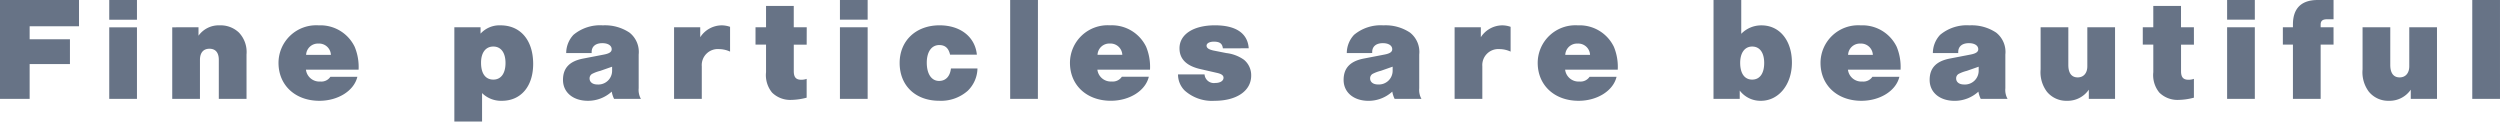 <svg xmlns="http://www.w3.org/2000/svg" width="320.454" height="15.58" viewBox="0 0 320.454 15.58"><path d="M11.362-12.673H1.235V0h3.8V-4.465H10.2V-7.638H5.035V-9.31h6.327Zm7.429,3.5H15.238V0h3.553Zm0-3.5H15.238v2.527h3.553Zm4.522,3.5V0h3.553V-5c0-.912.437-1.425,1.216-1.425s1.2.494,1.2,1.425V0h3.553V-5.7a3.6,3.6,0,0,0-.988-2.812,3.4,3.4,0,0,0-2.451-.912,3.18,3.18,0,0,0-2.717,1.33V-9.177ZM47.2-3.743A6.709,6.709,0,0,0,46.7-6.669a4.876,4.876,0,0,0-4.617-2.755,4.83,4.83,0,0,0-5.149,4.807c0,2.869,2.147,4.864,5.244,4.864,2.394,0,4.446-1.292,4.864-3.078H43.586a1.39,1.39,0,0,1-1.292.608,1.731,1.731,0,0,1-1.843-1.52Zm-6.726-1.9a1.508,1.508,0,0,1,1.577-1.444,1.514,1.514,0,0,1,1.6,1.444Zm19-3.534V2.907h3.553V-.741a3.465,3.465,0,0,0,2.546.988C68,.247,69.578-1.6,69.578-4.484c0-3.021-1.615-4.94-4.18-4.94A3.268,3.268,0,0,0,62.833-8.36v-.817Zm5,2.47c.969,0,1.558.779,1.558,2.109,0,1.349-.589,2.128-1.558,2.128-1.007,0-1.577-.779-1.577-2.147C62.89-5.909,63.479-6.707,64.467-6.707Zm12.6.836V-6c0-.722.513-1.14,1.368-1.14.722,0,1.2.3,1.2.779,0,.342-.3.551-1.007.684l-2.66.513C74.233-4.826,73.4-3.952,73.4-2.432c0,1.6,1.292,2.679,3.192,2.679A4.5,4.5,0,0,0,79.648-.931a3.349,3.349,0,0,0,.3.931h3.439a2.332,2.332,0,0,1-.285-1.368V-5.681a3.153,3.153,0,0,0-1.178-2.812,5.655,5.655,0,0,0-3.42-.931,5.32,5.32,0,0,0-3.762,1.216,3.436,3.436,0,0,0-.931,2.337Zm2.622,1.748v.494a1.763,1.763,0,0,1-1.881,1.786c-.608,0-1.007-.3-1.007-.779a.655.655,0,0,1,.342-.589,4.773,4.773,0,0,1,1.026-.38Zm7.942-5.054V0h3.553V-4.18a2.055,2.055,0,0,1,2.2-2.2,3.433,3.433,0,0,1,1.425.323V-9.234a3.265,3.265,0,0,0-1.1-.19A3.309,3.309,0,0,0,90.991-7.9V-9.177Zm17.005,0H102.98v-2.736H99.427v2.736H98.078v2.223h1.349V-3.42A3.526,3.526,0,0,0,100.206-.8a3.309,3.309,0,0,0,2.47.931,7.966,7.966,0,0,0,1.957-.285V-2.565a1.947,1.947,0,0,1-.7.114c-.665,0-.95-.323-.95-1.1v-3.4h1.653Zm7.809,0h-3.553V0h3.553Zm0-3.5h-3.553v2.527h3.553Zm14,7.011c-.228-2.28-2.109-3.762-4.788-3.762-3.021,0-5.111,1.976-5.111,4.826,0,2.907,2.033,4.845,5.073,4.845a5.166,5.166,0,0,0,3.648-1.273,4.1,4.1,0,0,0,1.254-2.869h-3.4c-.114,1.007-.665,1.6-1.52,1.6-.969,0-1.577-.893-1.577-2.337,0-1.387.608-2.261,1.6-2.261.76,0,1.2.4,1.387,1.235Zm7.828-7.011H130.72V0h3.553Zm14.364,8.93a6.71,6.71,0,0,0-.494-2.926,4.876,4.876,0,0,0-4.617-2.755,4.83,4.83,0,0,0-5.149,4.807c0,2.869,2.147,4.864,5.244,4.864,2.394,0,4.446-1.292,4.864-3.078h-3.458a1.39,1.39,0,0,1-1.292.608,1.731,1.731,0,0,1-1.843-1.52Zm-6.726-1.9a1.508,1.508,0,0,1,1.577-1.444,1.514,1.514,0,0,1,1.6,1.444Zm19.38-.836c-.133-1.919-1.634-2.945-4.332-2.945-2.755,0-4.541,1.159-4.541,2.945q0,2.08,2.736,2.679l2.071.475c.589.133.836.323.836.627,0,.4-.437.665-1.064.665a1.2,1.2,0,0,1-1.368-1.1h-3.4a2.887,2.887,0,0,0,.855,2.071A5.24,5.24,0,0,0,156.921.247c2.831,0,4.693-1.273,4.693-3.23a2.557,2.557,0,0,0-.931-2.033,4.858,4.858,0,0,0-2.261-.855l-1.634-.323c-.608-.133-.893-.323-.893-.627s.38-.513.931-.513c.76,0,1.083.247,1.159.855Zm15.827.608V-6c0-.722.513-1.14,1.368-1.14.722,0,1.2.3,1.2.779,0,.342-.3.551-1.007.684l-2.66.513c-1.729.342-2.565,1.216-2.565,2.736,0,1.6,1.292,2.679,3.192,2.679A4.5,4.5,0,0,0,179.7-.931a3.349,3.349,0,0,0,.3.931h3.439a2.332,2.332,0,0,1-.285-1.368V-5.681a3.153,3.153,0,0,0-1.178-2.812,5.655,5.655,0,0,0-3.42-.931A5.32,5.32,0,0,0,174.8-8.208a3.436,3.436,0,0,0-.931,2.337Zm2.622,1.748v.494a1.763,1.763,0,0,1-1.881,1.786c-.608,0-1.007-.3-1.007-.779a.655.655,0,0,1,.342-.589,4.773,4.773,0,0,1,1.026-.38Zm7.942-5.054V0h3.553V-4.18a2.055,2.055,0,0,1,2.2-2.2,3.433,3.433,0,0,1,1.425.323V-9.234a3.265,3.265,0,0,0-1.1-.19,3.309,3.309,0,0,0-2.717,1.52V-9.177ZM208.6-3.743a6.709,6.709,0,0,0-.494-2.926,4.876,4.876,0,0,0-4.617-2.755,4.83,4.83,0,0,0-5.149,4.807c0,2.869,2.147,4.864,5.244,4.864,2.394,0,4.446-1.292,4.864-3.078h-3.458a1.39,1.39,0,0,1-1.292.608,1.731,1.731,0,0,1-1.843-1.52Zm-6.726-1.9a1.508,1.508,0,0,1,1.577-1.444,1.514,1.514,0,0,1,1.6,1.444Zm19,5.643h3.363V-1.064A3.329,3.329,0,0,0,226.955.247c2.28,0,3.971-2.09,3.971-4.9,0-2.831-1.577-4.769-3.895-4.769a3.561,3.561,0,0,0-2.6,1.083v-4.332h-3.553Zm4.959-6.707c.969,0,1.539.779,1.539,2.109,0,1.349-.57,2.128-1.539,2.128s-1.539-.779-1.539-2.147C224.295-5.909,224.884-6.707,225.834-6.707Zm19.019,2.964a6.71,6.71,0,0,0-.494-2.926,4.876,4.876,0,0,0-4.617-2.755,4.83,4.83,0,0,0-5.149,4.807c0,2.869,2.147,4.864,5.244,4.864,2.394,0,4.446-1.292,4.864-3.078h-3.458a1.39,1.39,0,0,1-1.292.608,1.731,1.731,0,0,1-1.843-1.52Zm-6.726-1.9A1.508,1.508,0,0,1,239.7-7.087a1.514,1.514,0,0,1,1.6,1.444Zm14.117-.228V-6c0-.722.513-1.14,1.368-1.14.722,0,1.2.3,1.2.779,0,.342-.3.551-1.007.684l-2.66.513c-1.729.342-2.565,1.216-2.565,2.736,0,1.6,1.292,2.679,3.192,2.679a4.5,4.5,0,0,0,3.059-1.178,3.349,3.349,0,0,0,.3.931h3.439a2.332,2.332,0,0,1-.285-1.368V-5.681a3.153,3.153,0,0,0-1.178-2.812,5.655,5.655,0,0,0-3.42-.931,5.32,5.32,0,0,0-3.762,1.216,3.436,3.436,0,0,0-.931,2.337Zm2.622,1.748v.494a1.763,1.763,0,0,1-1.881,1.786c-.608,0-1.007-.3-1.007-.779a.655.655,0,0,1,.342-.589,4.773,4.773,0,0,1,1.026-.38Zm17.48-5.054h-3.553v5c0,.874-.475,1.425-1.235,1.425-.779,0-1.2-.551-1.2-1.6V-9.177h-3.553v5.4a4.152,4.152,0,0,0,.8,2.85A3.2,3.2,0,0,0,266.171.247a3.294,3.294,0,0,0,2.812-1.425V0h3.363Zm10.108,0H280.8v-2.736h-3.553v2.736H275.9v2.223h1.349V-3.42A3.526,3.526,0,0,0,278.027-.8a3.309,3.309,0,0,0,2.47.931,7.967,7.967,0,0,0,1.957-.285V-2.565a1.947,1.947,0,0,1-.7.114c-.665,0-.95-.323-.95-1.1v-3.4h1.653Zm7.809,0H286.71V0h3.553Zm0-3.5H286.71v2.527h3.553Zm10.089,3.5H298.7v-.342c0-.475.247-.684.817-.684h.836v-2.47h-2.033c-2.09,0-3.173,1.064-3.173,3.135v.361h-1.292v2.223h1.292V0H298.7V-6.954h1.653Zm13.262,0h-3.553v5c0,.874-.475,1.425-1.235,1.425-.779,0-1.2-.551-1.2-1.6V-9.177h-3.553v5.4a4.152,4.152,0,0,0,.8,2.85A3.2,3.2,0,0,0,307.439.247a3.294,3.294,0,0,0,2.812-1.425V0h3.363Zm8.075-3.5h-3.553V0h3.553Z" transform="translate(-1.235 12.673)" fill="#677386"/></svg>